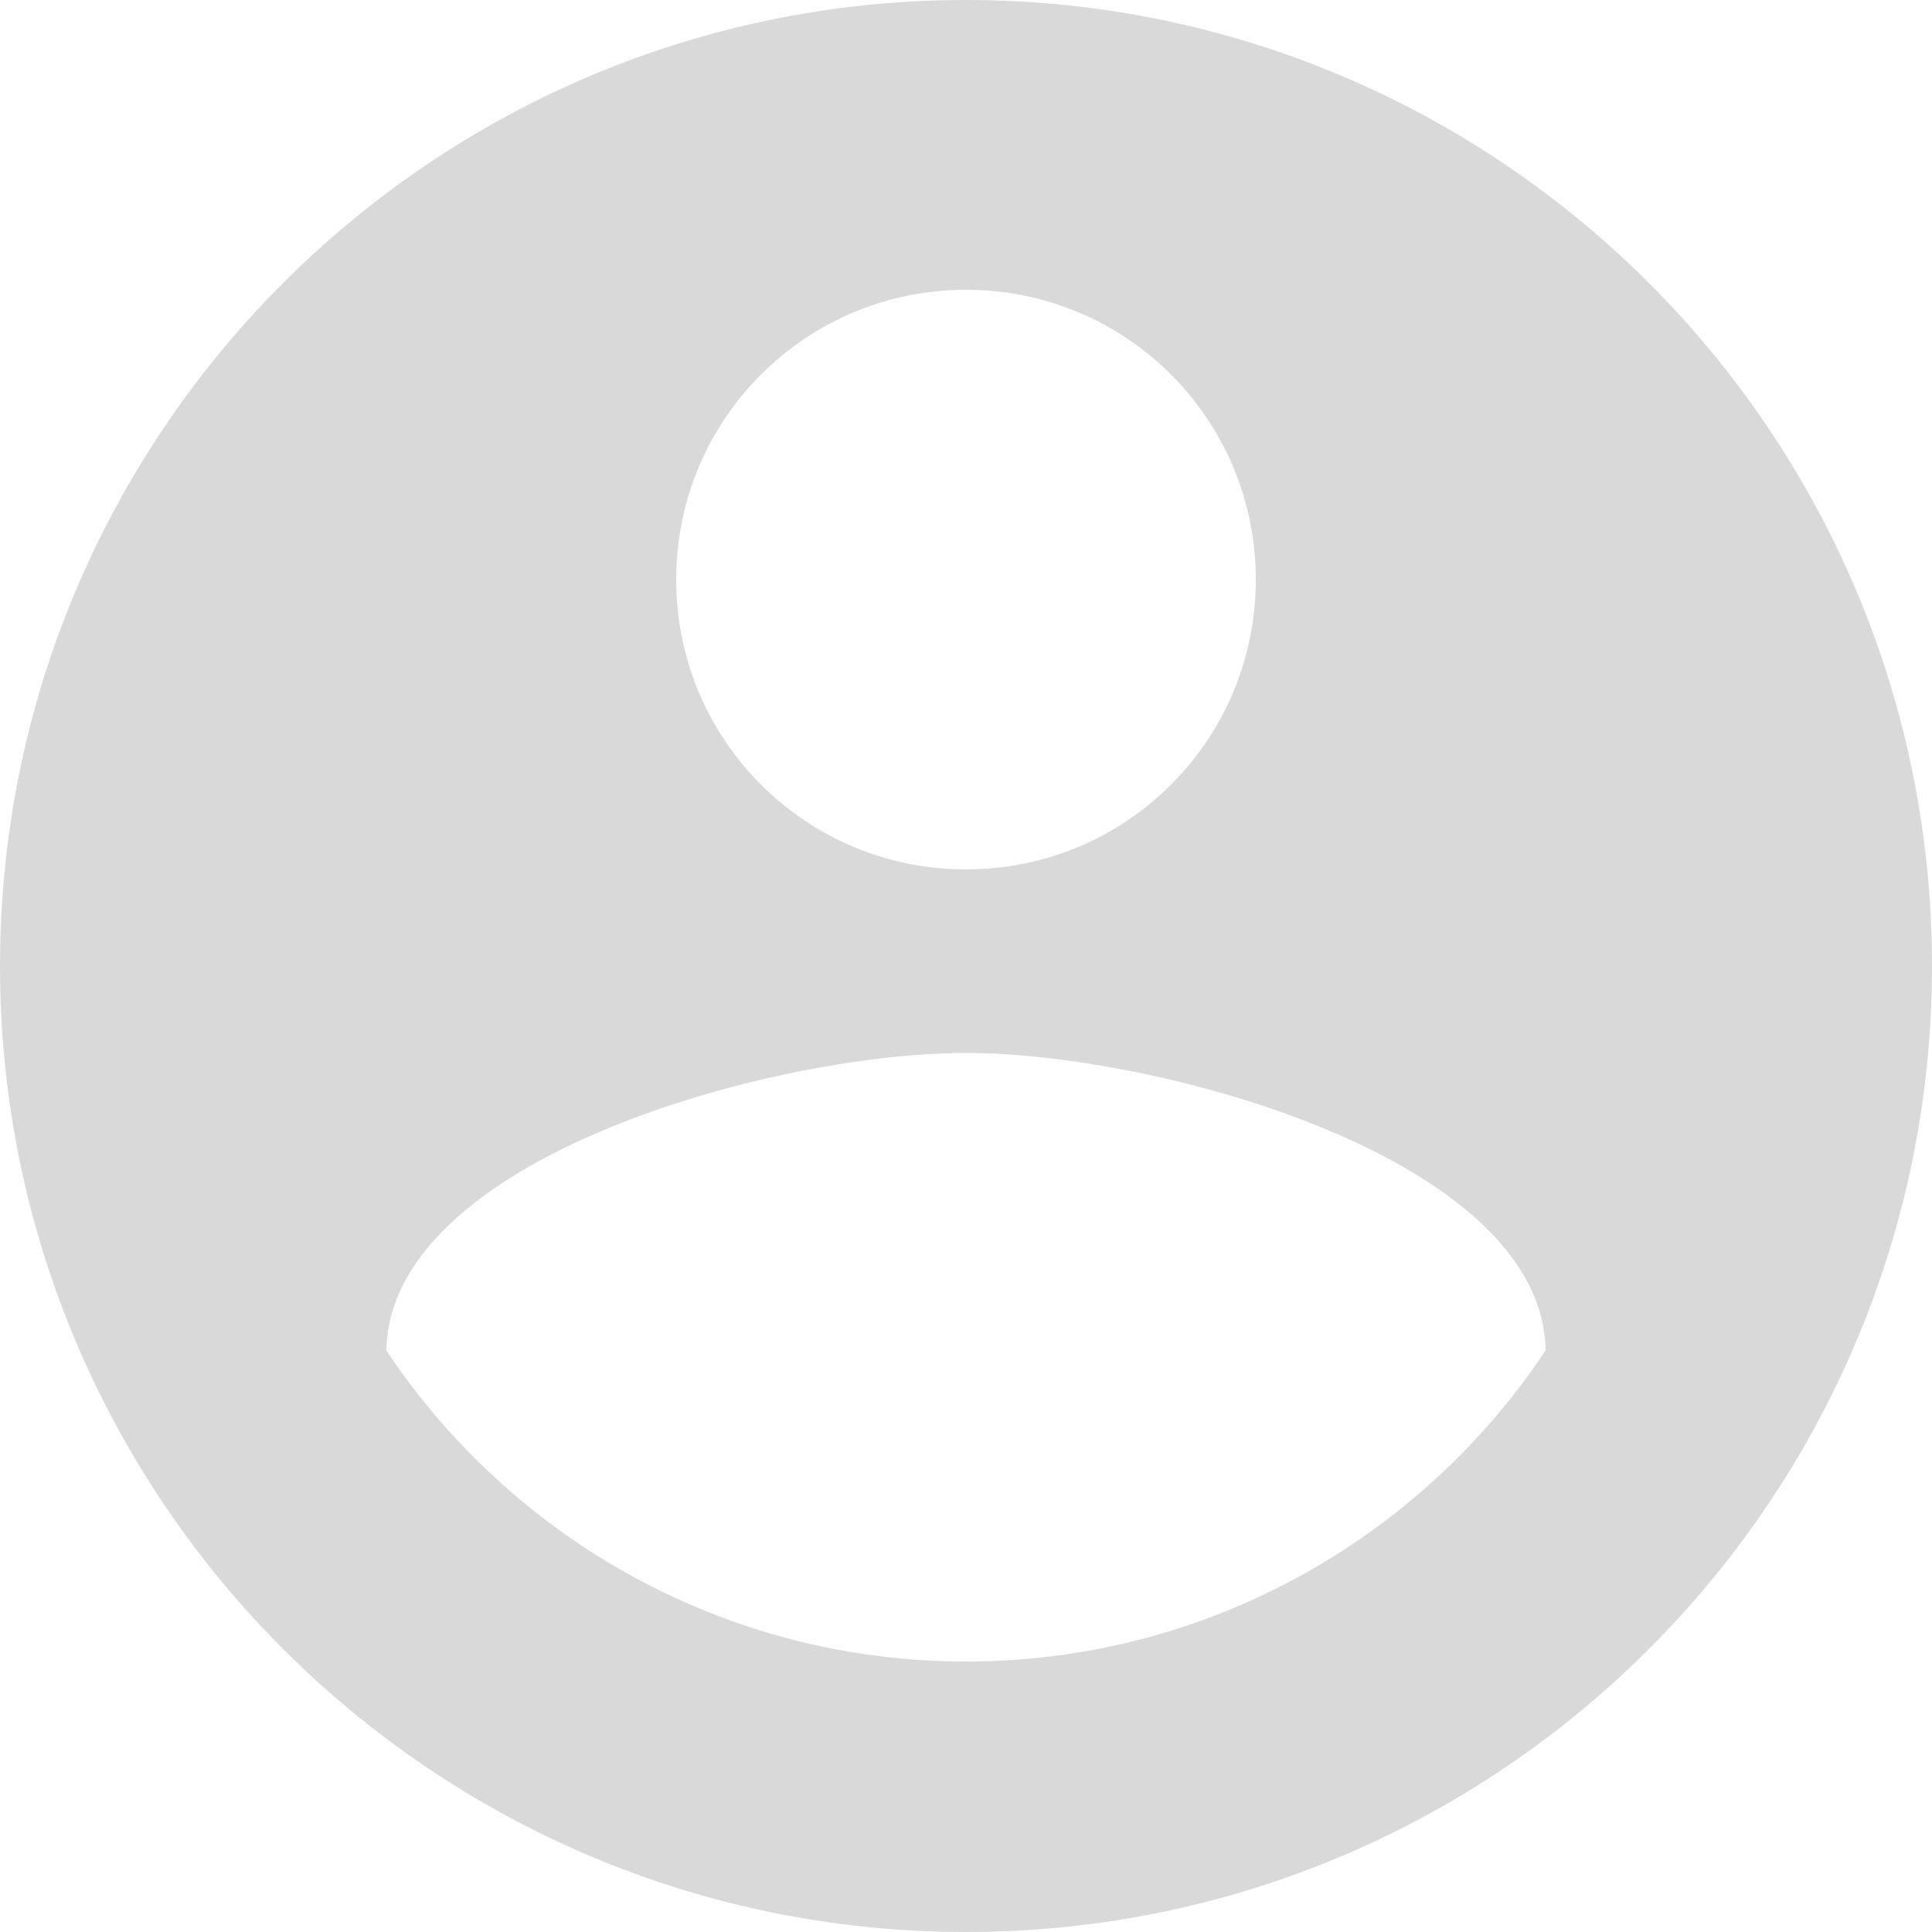 <svg width="27" height="27" viewBox="0 0 27 27" fill="none" xmlns="http://www.w3.org/2000/svg">
<path d="M13.5 0C6.048 0 0 6.048 0 13.5C0 20.952 6.048 27 13.5 27C20.952 27 27 20.952 27 13.5C27 6.048 20.952 0 13.5 0ZM13.5 4.05C15.741 4.05 17.55 5.859 17.55 8.1C17.55 10.341 15.741 12.15 13.5 12.15C11.259 12.15 9.45 10.341 9.45 8.1C9.45 5.859 11.259 4.05 13.5 4.05ZM13.5 23.22C10.125 23.22 7.141 21.492 5.4 18.873C5.441 16.186 10.8 14.715 13.5 14.715C16.186 14.715 21.559 16.186 21.6 18.873C19.858 21.492 16.875 23.22 13.5 23.22Z" fill="#D9D9D9"/>
</svg>
